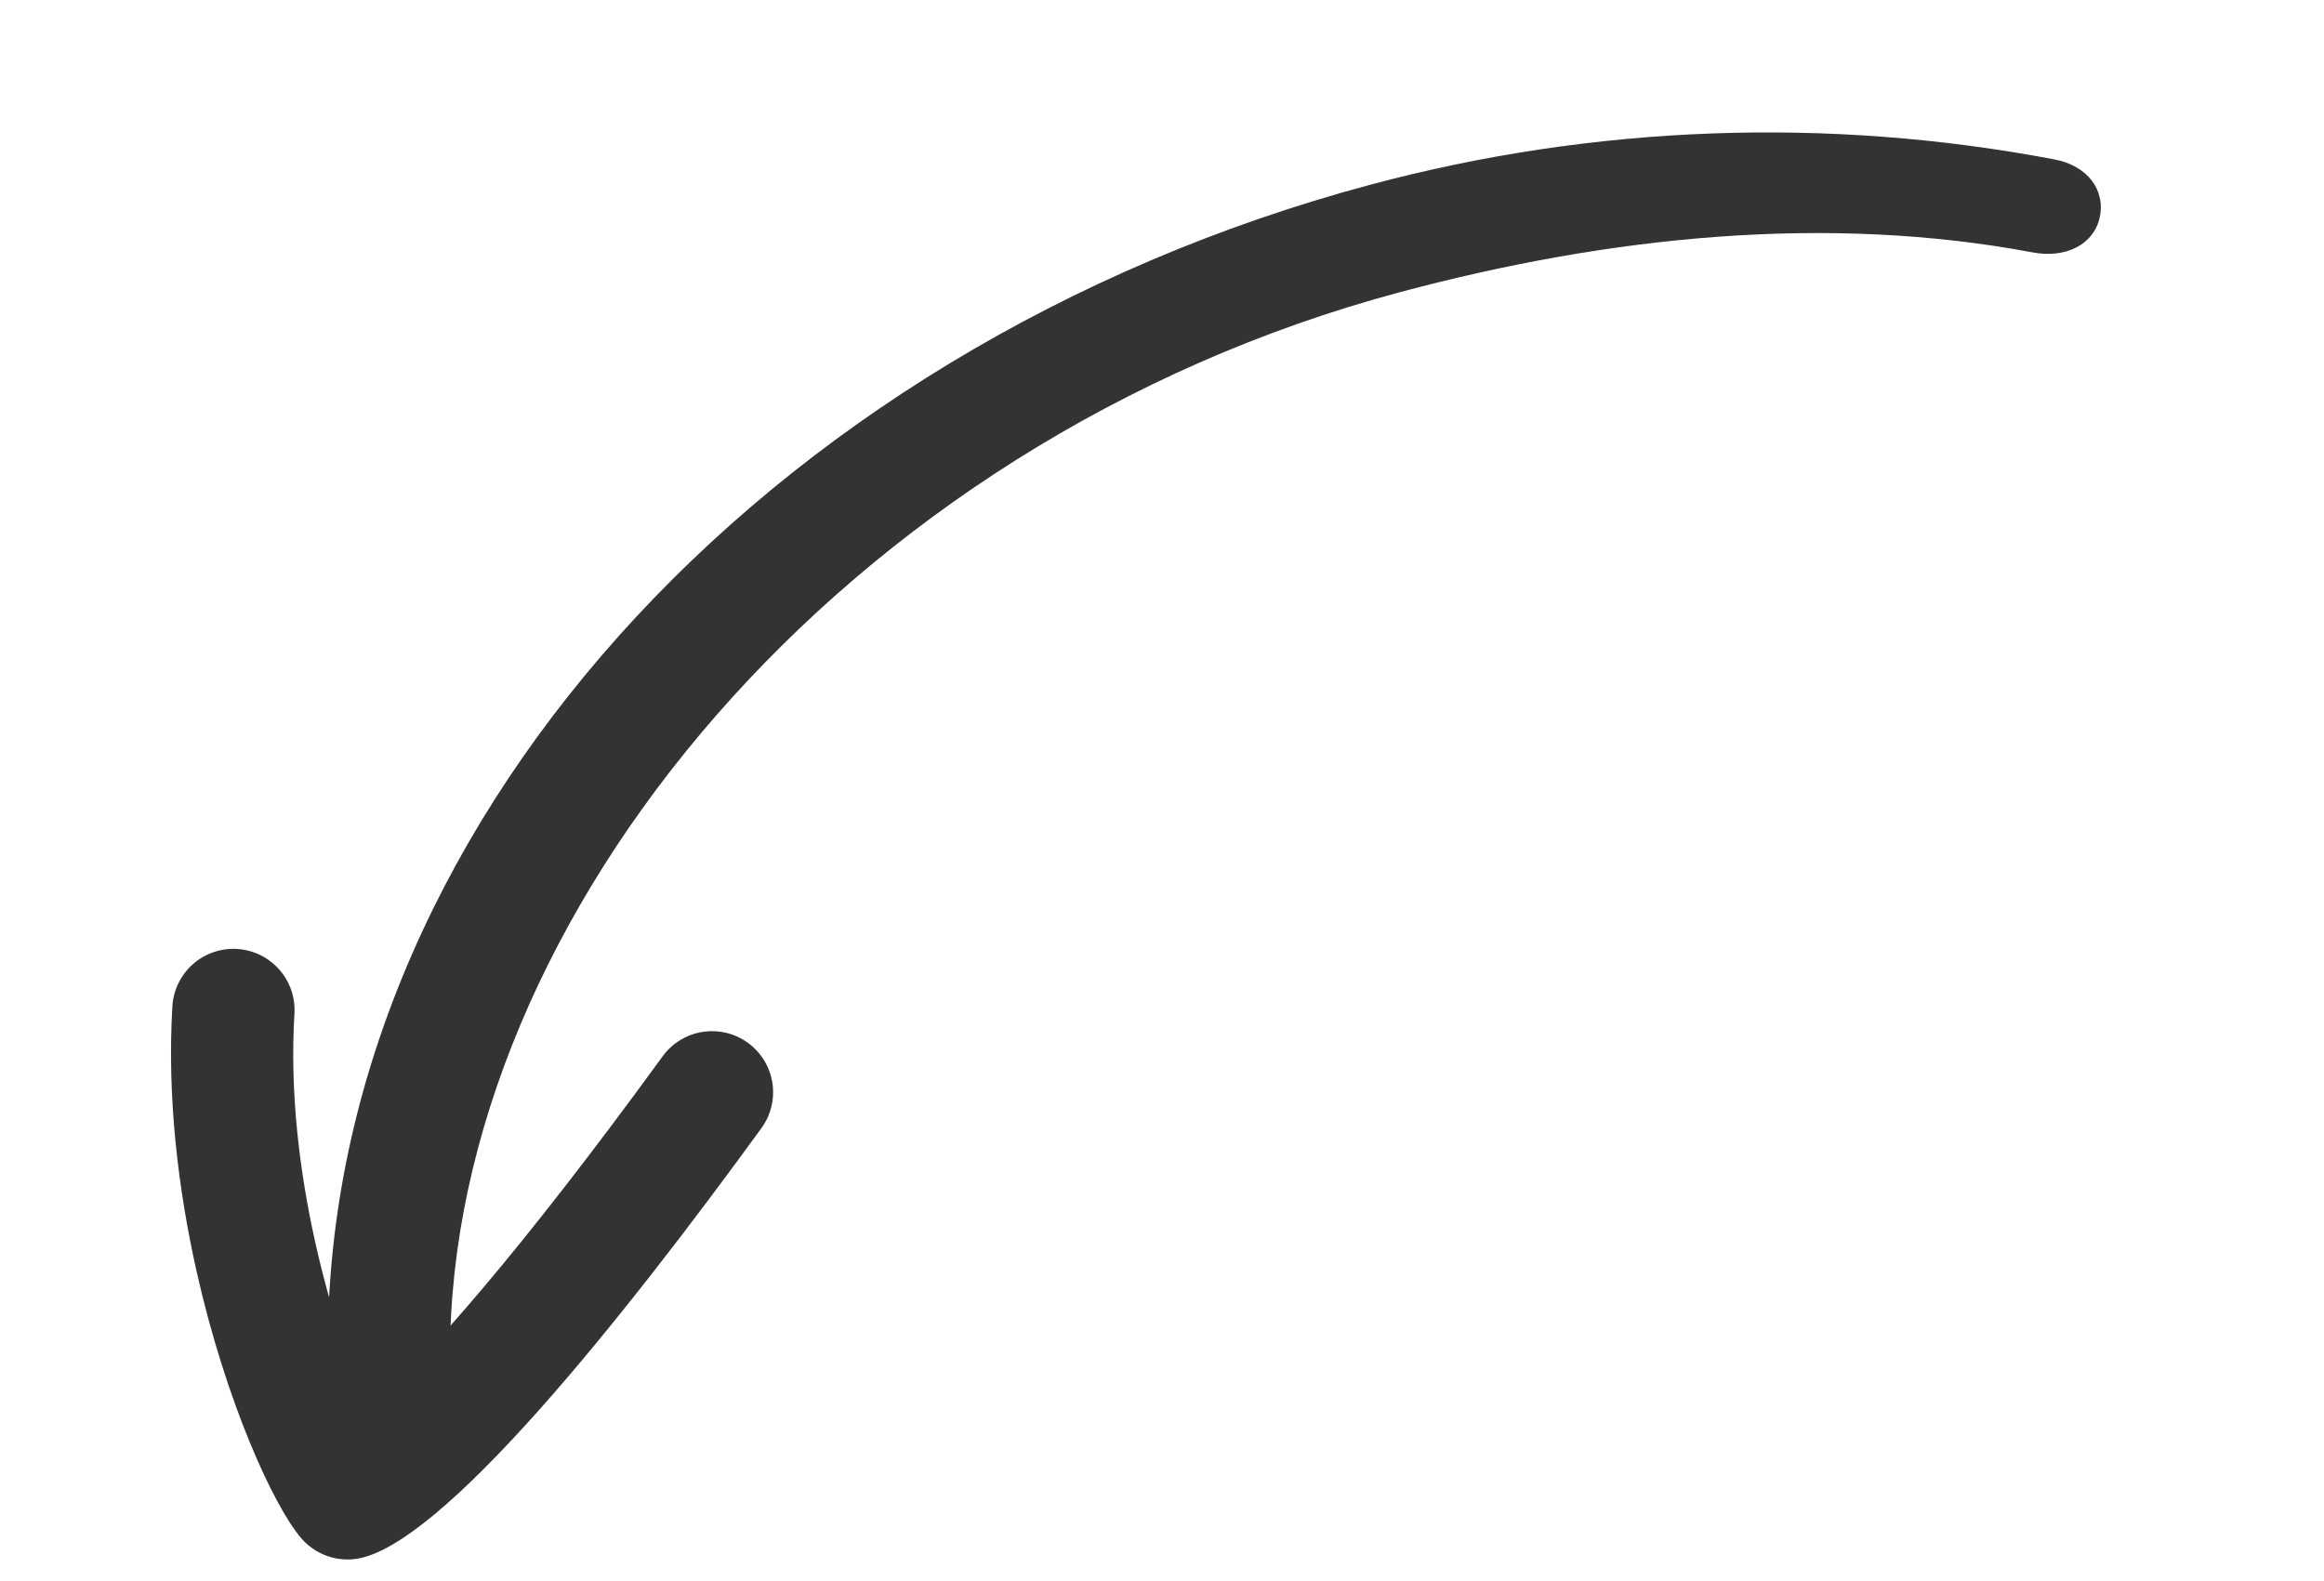 <svg width="601" height="409" viewBox="0 0 601 409" fill="none" xmlns="http://www.w3.org/2000/svg">
<g clip-path="url(#clip0_134_4)">
<path d="M50.858 328.923C58.461 362.706 70.8 389.671 77.959 397.919C79.663 399.88 81.825 401.391 84.253 402.317C86.681 403.243 89.299 403.556 91.877 403.228C113.812 400.436 161.063 341.094 196.913 291.785C199.375 288.396 200.39 284.168 199.735 280.03C199.079 275.893 196.807 272.185 193.418 269.723C190.029 267.261 185.801 266.245 181.663 266.901C177.526 267.556 173.818 269.828 171.356 273.217C133.526 325.22 110.732 350.19 98.223 362.001C97.162 362.989 96.183 363.893 95.275 364.716C86.4 344.152 73.678 302.931 76.143 262.174C76.268 260.101 75.983 258.024 75.304 256.062C74.626 254.099 73.568 252.289 72.191 250.736C70.813 249.182 69.143 247.915 67.275 247.007C65.408 246.099 63.38 245.568 61.308 245.443C59.235 245.319 57.158 245.604 55.196 246.282C53.233 246.96 51.423 248.019 49.87 249.396C48.316 250.774 47.049 252.444 46.141 254.311C45.233 256.178 44.702 258.206 44.577 260.279C43.181 283.854 46.089 307.724 50.858 328.923Z" fill="#333333"/>
<path d="M85.33 354.916C86.335 358.625 88.656 361.841 91.861 363.961C95.065 366.082 98.932 366.962 102.739 366.437C106.545 365.912 110.03 364.018 112.541 361.109C115.052 358.2 116.416 354.476 116.379 350.634C116.277 237.278 218.193 114.114 361.894 75.609C416.7 60.924 472.791 55.357 525.651 65.284C534.222 66.901 541.454 63.254 543.003 56.245C544.551 49.235 539.879 42.847 531.311 41.239C472.611 30.084 412.151 32.314 354.432 47.761C196.986 89.949 83.186 215.935 84.791 351.013C84.804 352.331 84.985 353.643 85.33 354.916V354.916Z" fill="#333333"/>
</g>
<defs>
<clipPath id="clip0_134_4">
<rect width="275.54" height="547.54" fill="white" transform="matrix(-0.259 -0.966 -0.966 0.259 600.869 266.989)"/>
</clipPath>
</defs>
</svg>
